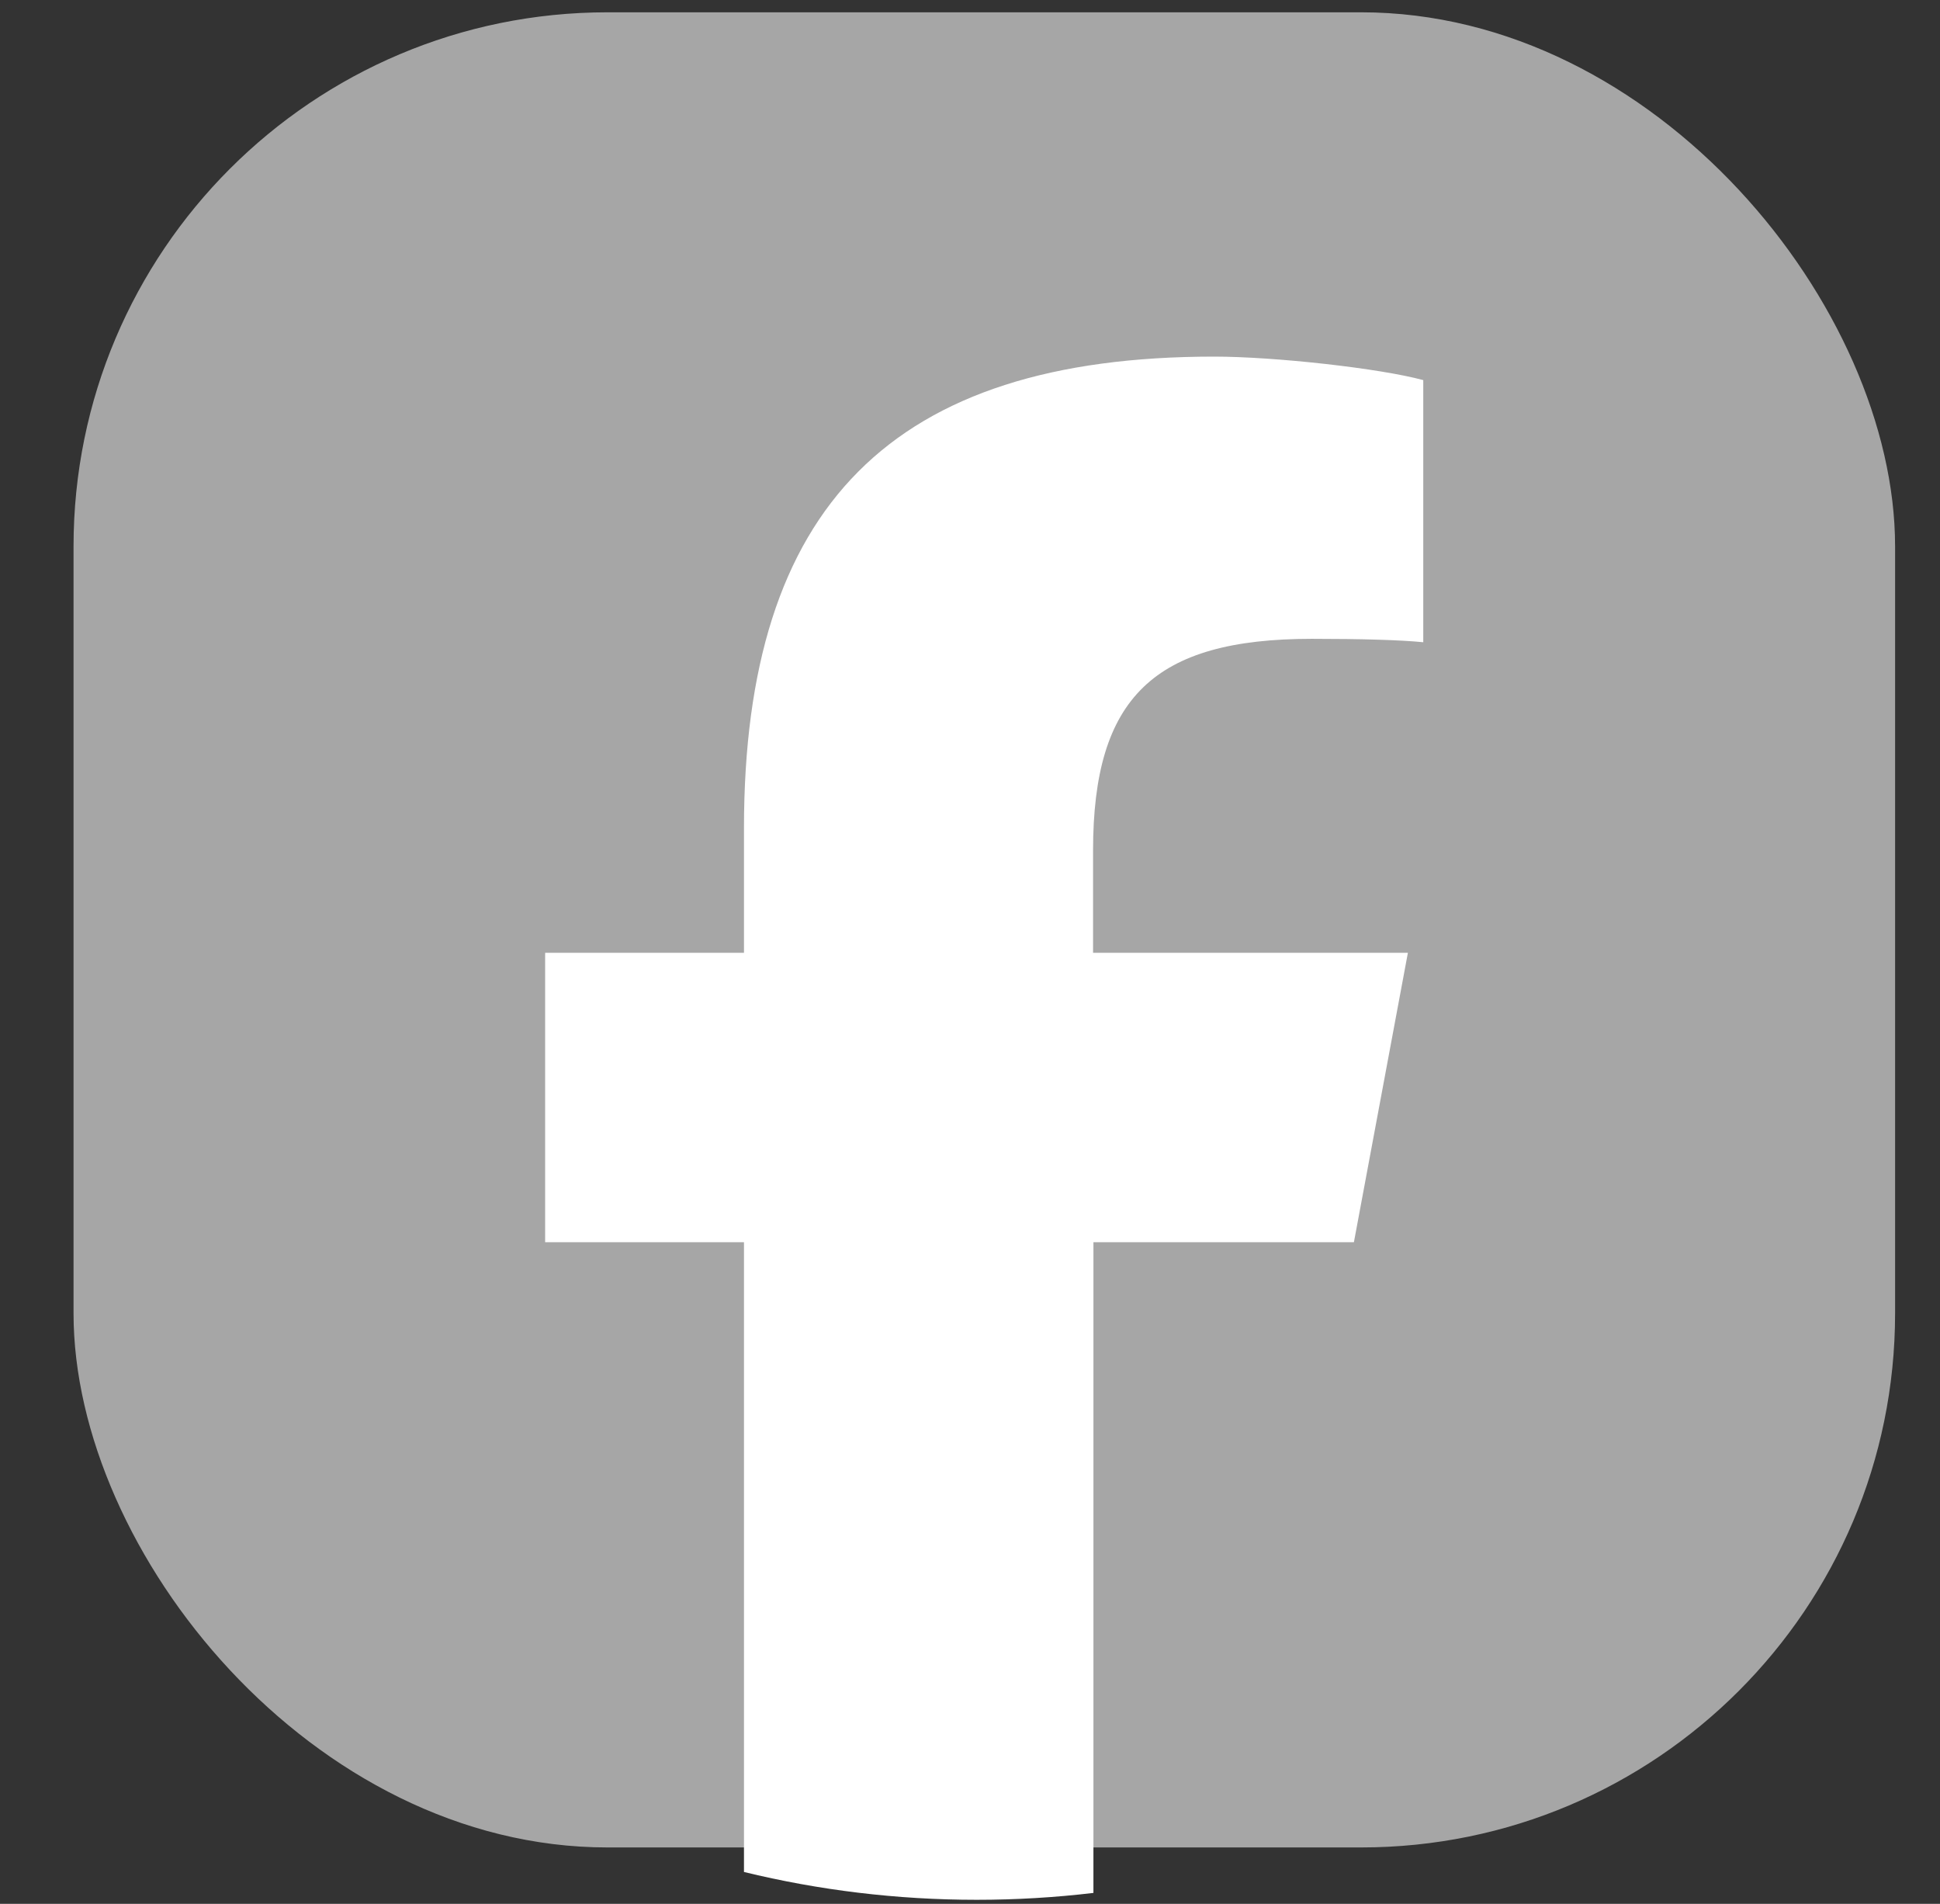 <?xml version="1.0" encoding="UTF-8"?> <svg xmlns="http://www.w3.org/2000/svg" width="53" height="52" viewBox="0 0 53 52" fill="none"><rect x="0" y="0" width="53" height="52" fill="#333333" stroke="none"/><rect x="2.009" y="0.336" width="49.764" height="50.123" rx="14.588" fill="#A6A6A6"></rect><g clip-path="url(#clip0_240_4)"><path d="M20.325 51.129V33.929H14.893V26.024H20.325V22.621C20.325 13.817 24.377 9.74 33.168 9.74C34.83 9.74 37.705 10.061 38.883 10.382V17.541C38.263 17.479 37.178 17.448 35.841 17.448C31.525 17.448 29.862 19.052 29.862 23.231V26.024H38.463L36.988 33.929H29.872V51.701C28.827 51.825 27.762 51.889 26.683 51.889C24.491 51.889 22.361 51.625 20.325 51.129Z" fill="white"></path></g><defs><clipPath id="clip0_240_4"><rect width="52.636" height="51.728" fill="white" transform="translate(0.365 0.161)"></rect></clipPath></defs></svg> 